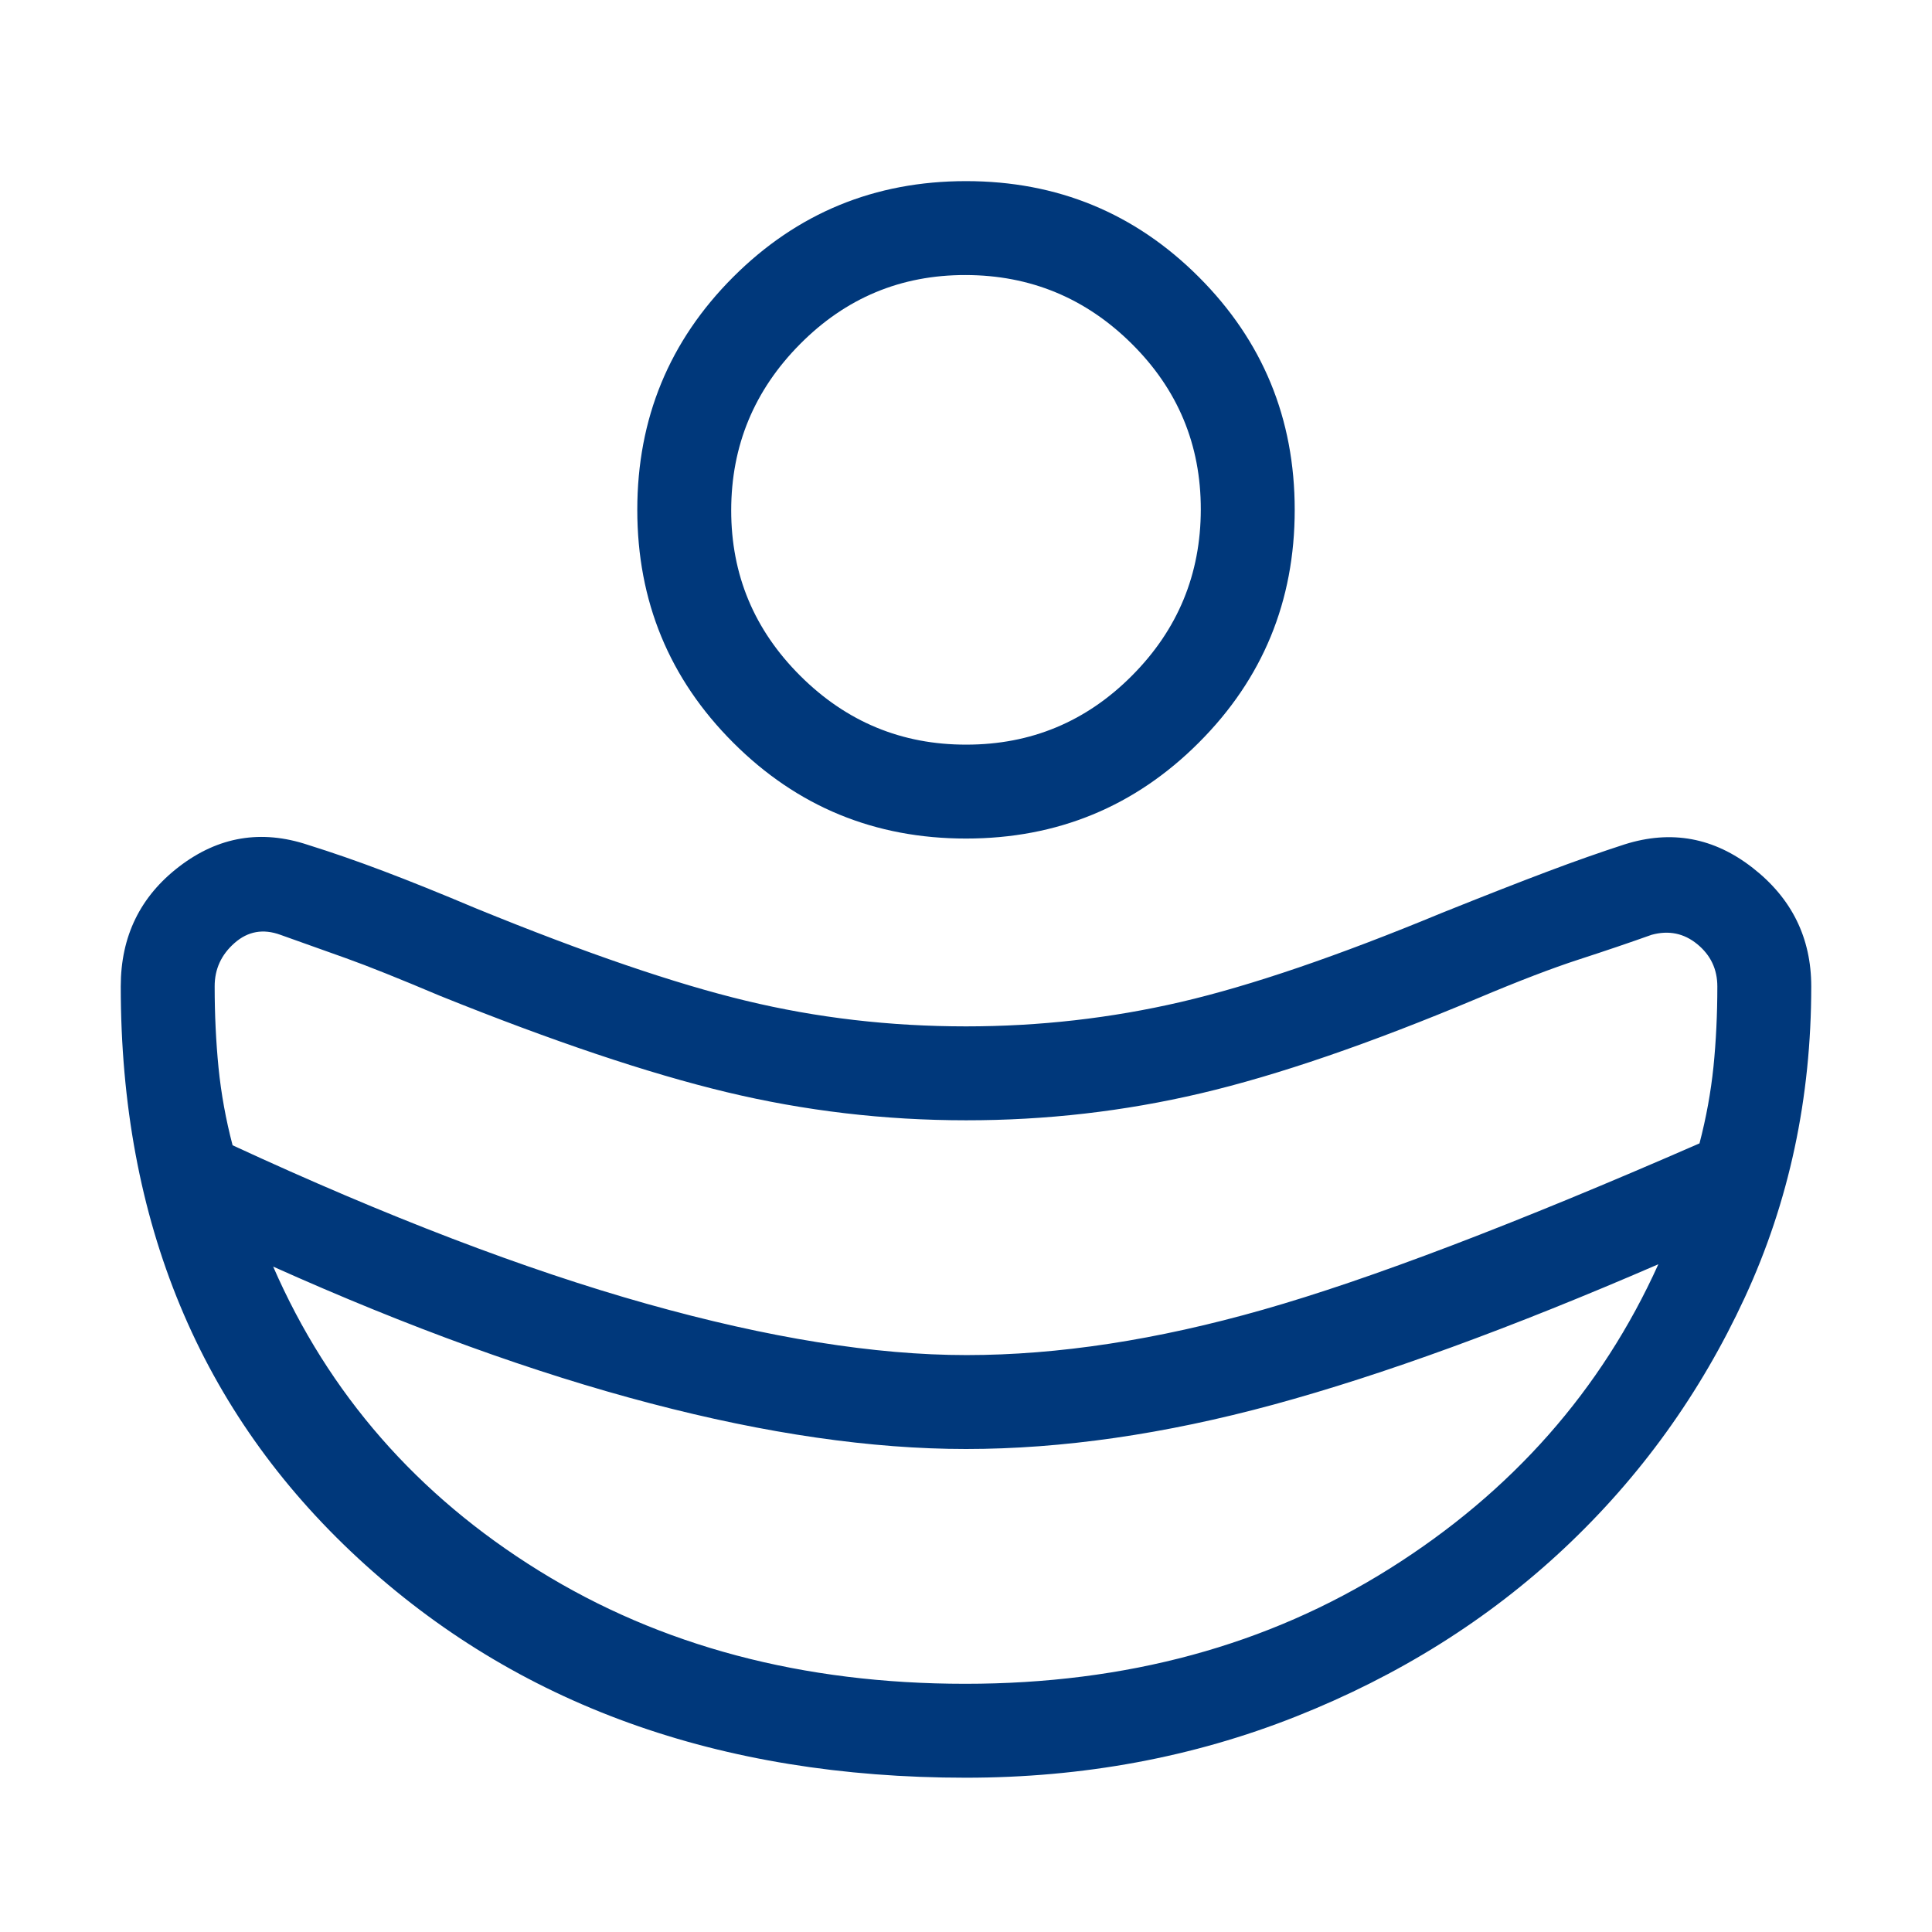 <svg xmlns="http://www.w3.org/2000/svg" width="64" height="64" viewBox="0 0 64 64" fill="none"><path d="M32.019 44.889C35.051 44.889 38.327 44.387 41.847 43.383C45.366 42.381 50.183 40.546 56.298 37.876C56.52 37.026 56.674 36.18 56.761 35.338C56.846 34.494 56.889 33.607 56.889 32.678C56.889 32.107 56.668 31.641 56.226 31.278C55.784 30.915 55.279 30.811 54.711 30.967C53.985 31.226 53.181 31.499 52.3 31.785C51.419 32.071 50.304 32.498 48.956 33.067C45.378 34.57 42.319 35.621 39.778 36.218C37.237 36.816 34.644 37.113 32 37.111C29.304 37.111 26.659 36.8 24.067 36.178C21.474 35.556 18.311 34.493 14.578 32.989C13.23 32.419 12.193 32.004 11.467 31.744L9.289 30.967C8.719 30.759 8.212 30.849 7.771 31.237C7.329 31.625 7.109 32.105 7.111 32.678C7.111 33.607 7.154 34.504 7.239 35.369C7.326 36.232 7.481 37.088 7.705 37.939C12.822 40.307 17.395 42.058 21.425 43.19C25.455 44.323 28.986 44.889 32.019 44.889ZM31.975 55.778C37.306 55.778 41.993 54.505 46.037 51.96C50.082 49.416 53.048 46.056 54.935 41.88C50.051 43.996 45.803 45.545 42.192 46.528C38.579 47.51 35.182 48 32 48C28.872 48 25.388 47.496 21.547 46.488C17.706 45.482 13.54 43.972 9.049 41.958C10.885 46.173 13.818 49.53 17.848 52.029C21.878 54.528 26.589 55.778 31.975 55.778ZM32 27.778C28.976 27.778 26.405 26.719 24.288 24.601C22.17 22.484 21.111 19.913 21.111 16.889C21.111 13.865 22.17 11.294 24.288 9.176C26.405 7.059 28.976 6 32 6C35.024 6 37.595 7.059 39.712 9.176C41.83 11.294 42.889 13.865 42.889 16.889C42.889 19.913 41.83 22.484 39.712 24.601C37.595 26.719 35.024 27.778 32 27.778ZM32.012 24.667C34.155 24.667 35.984 23.904 37.5 22.38C39.017 20.856 39.776 19.021 39.778 16.876C39.78 14.732 39.018 12.902 37.491 11.388C35.965 9.874 34.13 9.115 31.988 9.111C29.845 9.107 28.016 9.87 26.5 11.401C24.983 12.932 24.224 14.765 24.222 16.901C24.22 19.038 24.983 20.867 26.512 22.389C28.041 23.912 29.874 24.671 32.012 24.667ZM31.994 58.889C23.818 58.889 17.108 56.466 11.865 51.621C6.622 46.774 4 40.459 4 32.675C4 31.015 4.647 29.691 5.941 28.702C7.236 27.712 8.654 27.474 10.197 27.986C10.994 28.235 11.828 28.524 12.699 28.854C13.568 29.182 14.6 29.598 15.794 30.102C19.391 31.57 22.363 32.587 24.711 33.151C27.054 33.717 29.484 34 32 34C34.429 34 36.803 33.73 39.121 33.191C41.438 32.652 44.318 31.669 47.761 30.242C49.184 29.671 50.349 29.215 51.258 28.873C52.164 28.531 53.018 28.23 53.818 27.971C55.363 27.483 56.78 27.745 58.068 28.755C59.356 29.763 60 31.07 60 32.678C60 36.376 59.266 39.812 57.797 42.985C56.329 46.158 54.335 48.927 51.815 51.292C49.295 53.656 46.332 55.513 42.926 56.864C39.521 58.214 35.876 58.889 31.994 58.889Z" fill="#00387B"></path></svg>
